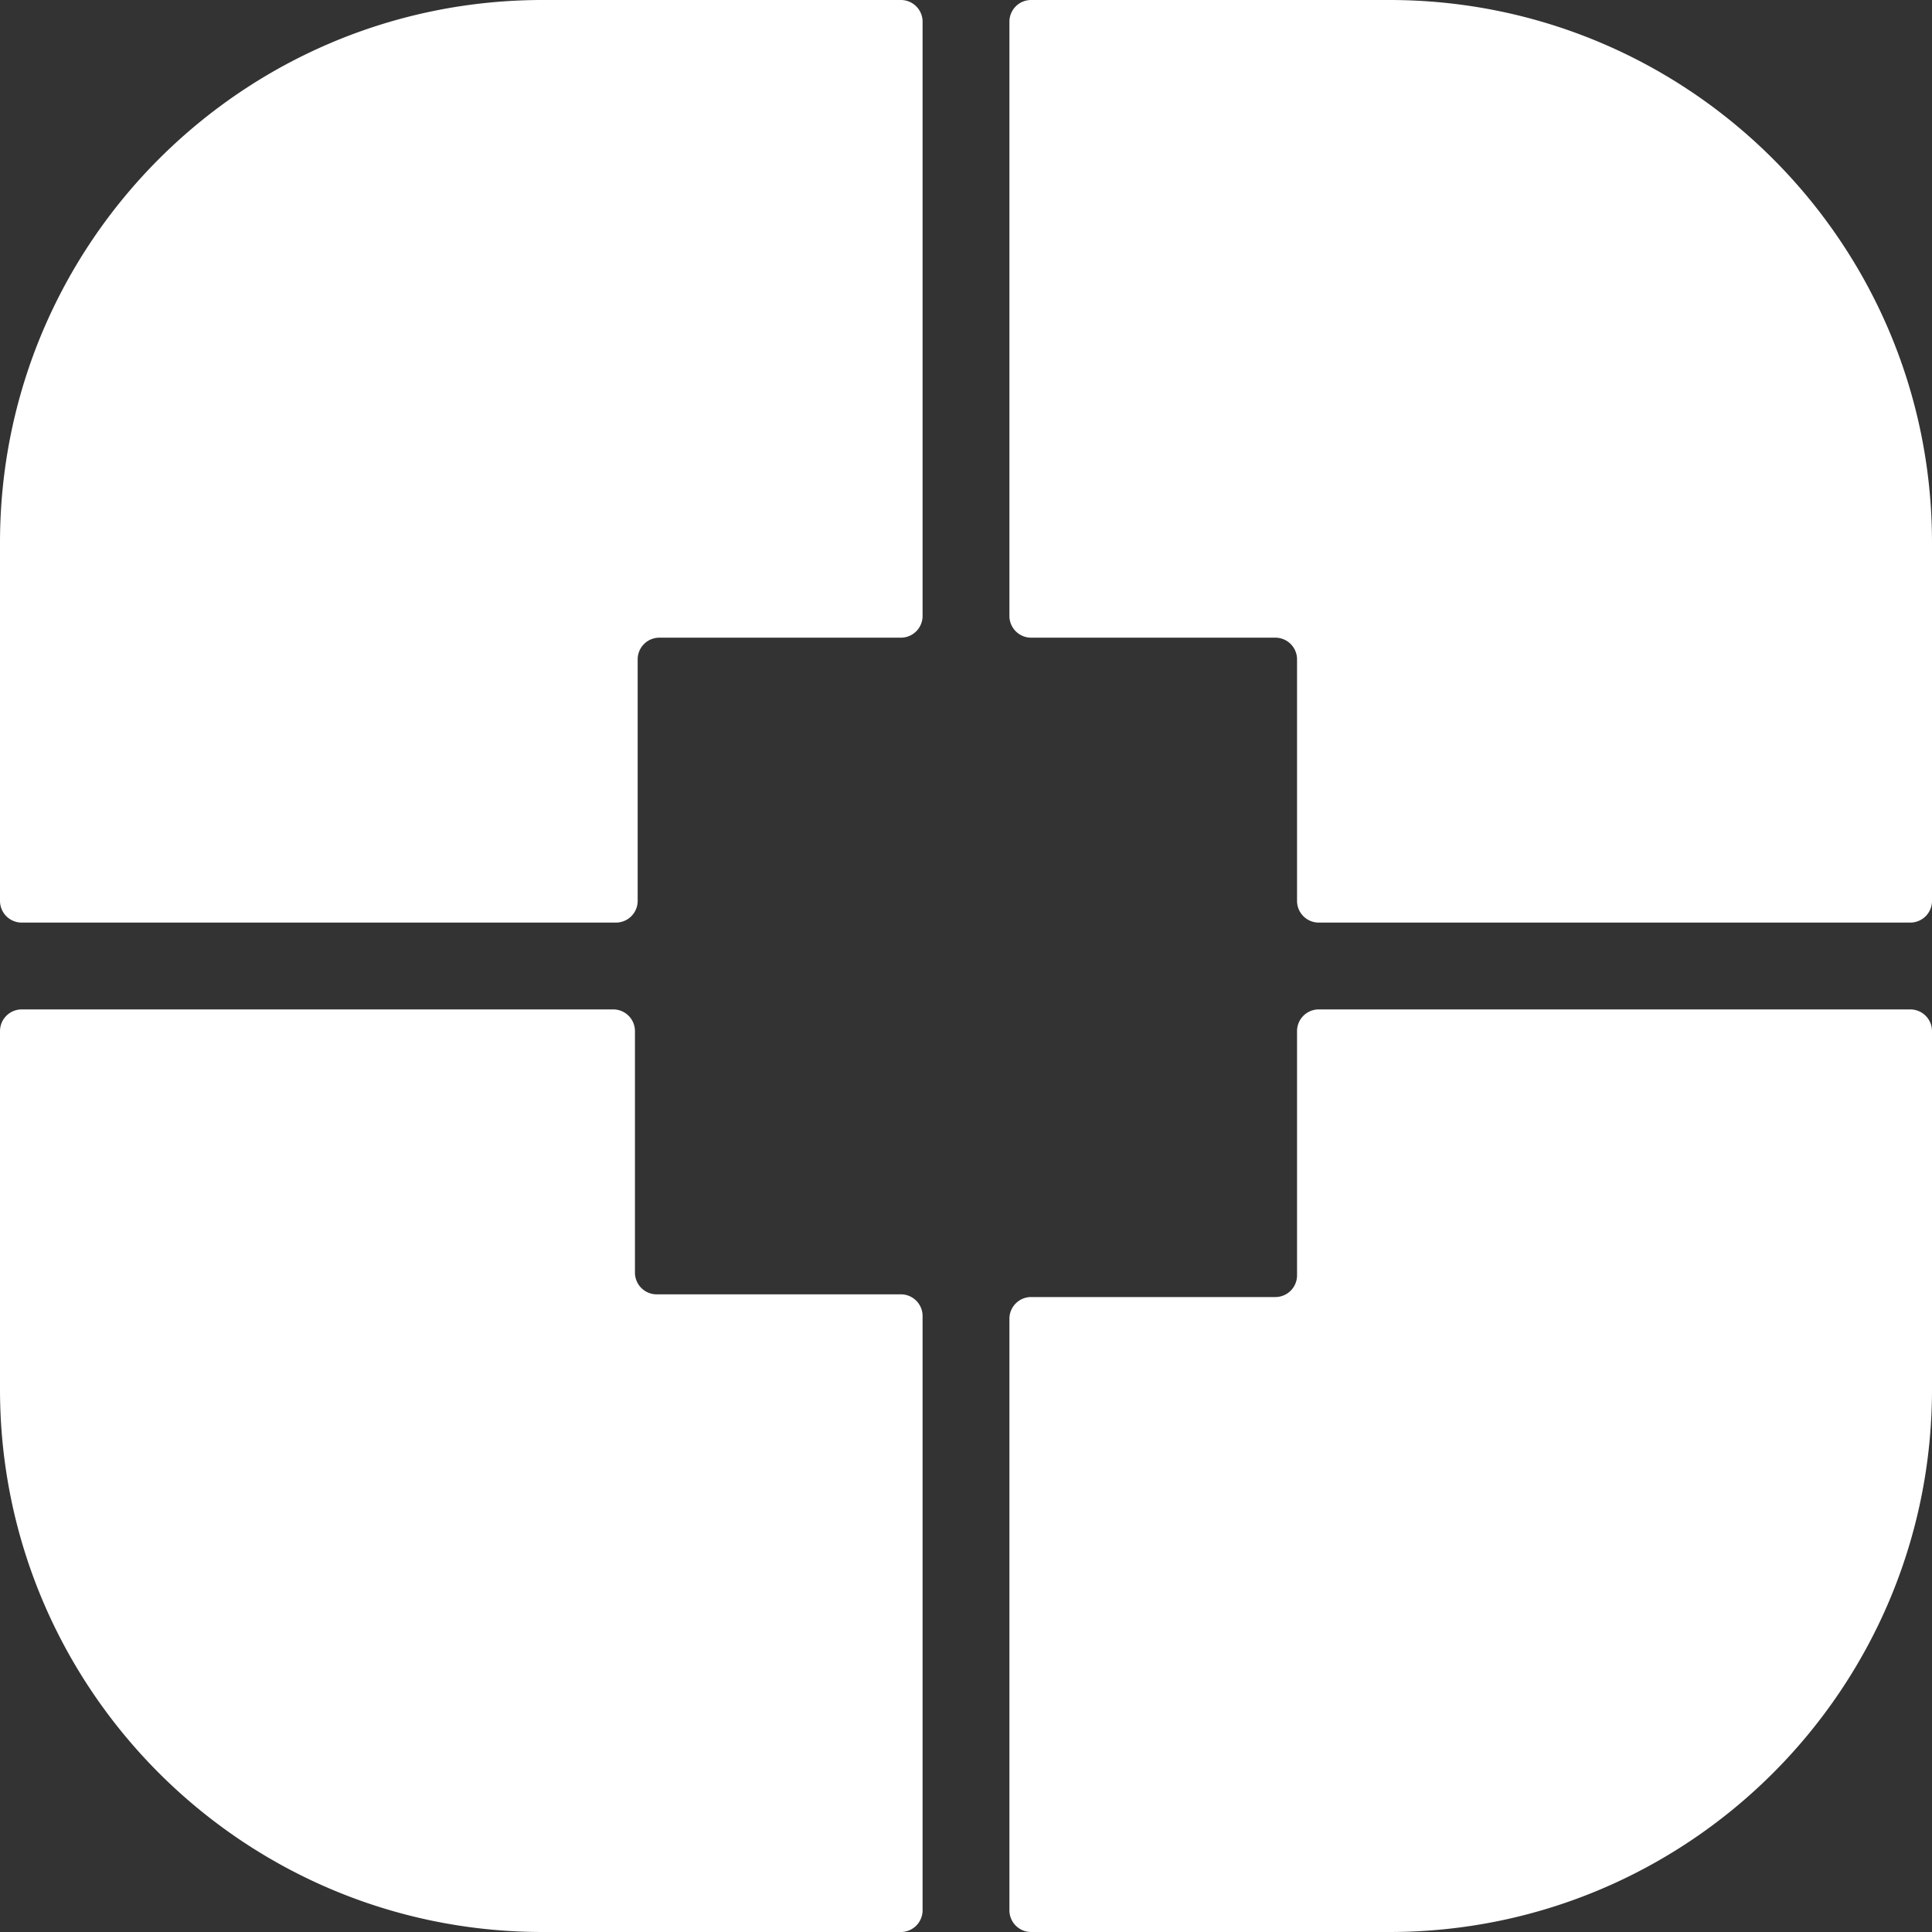 <svg xmlns="http://www.w3.org/2000/svg" width="712" height="712" fill="none" viewBox="0 0 712 712"><rect x="0" y="0" width="712" height="712" fill="#333333" stroke="none"/><path fill="url(#a)" fill-rule="evenodd" d="M380 0h132c110.457 0 200 89.543 200 200v132a8 8 0 0 1-8 8H486a8 8 0 0 1-8-8v-89a8 8 0 0 0-8-8h-90a8 8 0 0 1-8-8V8a8 8 0 0 1 8-8m-48 712H200C89.543 712 0 622.457 0 512V380a8 8 0 0 1 8-8h218a8 8 0 0 1 8 8v89a8 8 0 0 0 8 8h90a8 8 0 0 1 8 8v219a8 8 0 0 1-8 8m138-234a8 8 0 0 0 8-8v-90a8 8 0 0 1 8-8h218a8 8 0 0 1 8 8v132c0 110.457-89.543 200-200 200H380a8 8 0 0 1-8-8V486a8 8 0 0 1 8-8zM0 200C0 89.543 89.543 0 200 0h132a8 8 0 0 1 8 8v219a8 8 0 0 1-8 8h-89a8 8 0 0 0-8 8v89a8 8 0 0 1-8 8H8a8 8 0 0 1-8-8z" clip-rule="evenodd"/><defs><linearGradient id="a" x1="356" x2="356" y1="0" y2="712" gradientUnits="userSpaceOnUse"><stop stop-color="#fff"/><stop offset="1" stop-color="#fff"/></linearGradient></defs></svg>